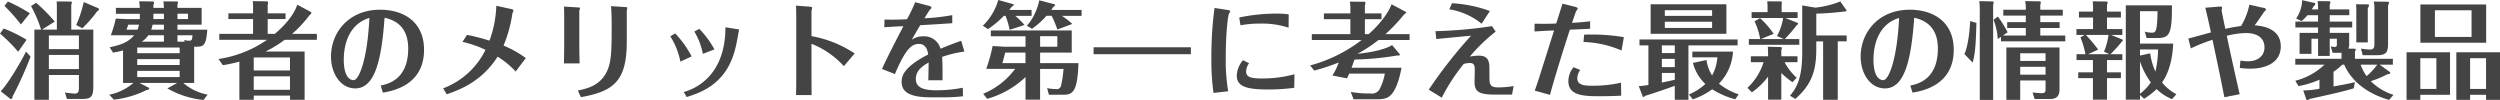 <svg xmlns="http://www.w3.org/2000/svg" width="666.284" height="26.688"><path d="M11.176 7.886l3.416-2.128A44.312 44.312 0 009.636.746l-1.372.868a33.3 33.3 0 012.688 6.272H9.16v18.708h3.864v-6.608h8.008v3.248c0 .868 0 1.708-1.092 1.708-.364 0-1.092-.084-2.632-.28l.532 1.708h4.032c2.38 0 3-.532 3-3.472V7.886h-5.88V1.194a.879.879 0 00.168-.448.312.312 0 00-.336-.336L15.1.382c.056.84.056 1.12.056 1.708v5.8H11.18zm1.848 1.568h8.008v3.64h-8.008v-3.64zm8.008 8.96h-8.008v-3.78h8.008v3.78zM7.956 3.546A40.6 40.6 0 002.104.41L1.18 1.558a50.2 50.2 0 014.4 4.956zm-.868 7.056a36.5 36.5 0 00-6.1-3l-.98 1.344a45.728 45.728 0 014.836 4.848zM22.32.55a32.12 32.12 0 01-2.016 6.132l1.652.84a35.241 35.241 0 003.948-4.508c.42-.308.476-.364.476-.56a.453.453 0 00-.336-.336zM6.92 13.766C5.72 16.258 2.3 22.082.2 24.322l2.52 1.988a.372.372 0 00.28.084c.168 0 .28-.168.364-.7a98.108 98.108 0 004.788-10.612zm44.828-1.316h.5c2.016 0 2.688-.308 3-4.536h-7.952V6.57h6.44V2.094h-6.44V1.17a1.332 1.332 0 00.14-.5c0-.28-.252-.28-.56-.28L43.544.362a15.246 15.246 0 01.14 1.736h-2.8v-.84a.879.879 0 00.168-.5.4.4 0 00-.5-.364L37.108.338c.028.364.14 1.512.168 1.764h-6.384V3.67h6.384v.7a6.09 6.09 0 01-.028.728h-3.276l-3.108-.14a34.8 34.8 0 01-1.32 4.436h6.216c-1.652 1.96-3.64 2.576-6.552 3.22l.924 1.4a18.406 18.406 0 002.66-.588v8.68h2.744a13.9 13.9 0 01-6.44 3.136l1.26 1.316a26.132 26.132 0 008.736-2.576c.5-.084.672-.14.672-.364 0-.2-.112-.224-.308-.336l-2.268-1.176h10.024l-2.6 1.456a24.047 24.047 0 009.632 3.08l1.092-1.428a13.527 13.527 0 01-6.468-3.108h2.876v-9.66zm-15.176.224h11.312v1.512H36.572v-1.512zm10.724-1.568V9.394h4c-.084 1.12-.112 1.456-.9 1.456a4.8 4.8 0 01-1.288-.2l.112.448h-1.932zm-9.52 0a6.385 6.385 0 001.768-1.712h4.144v1.708H37.78zm10.108 6.216H36.572v-1.568h11.312v1.568zm-4.2-10.752v1.344h-3.388a6.568 6.568 0 00.364-1.344h3.024zm0-2.912v1.428h-2.828c.028-.28.028-.672.028-.7v-.728h2.8zm4.2 16.884H36.572v-1.648h11.312v1.652zm2.212-16.884v1.428h-2.8V3.658h2.8zm-16.38 4.256l.476-1.344h2.852a7.219 7.219 0 01-.392 1.344h-2.94zm45.5-6.664c-.924 2.968-3.78 5.936-5.992 7.784h-1.88V5.086h4.76v-1.54h-4.76V1.278a1.474 1.474 0 00.112-.5.587.587 0 00-.2-.42L67.364.302a16.719 16.719 0 01.084 1.9v1.344h-6.58v1.54h6.58v3.948h-9.004v1.568h12.74a30.426 30.426 0 01-12.964 5.124l1.176 1.652a42.514 42.514 0 004.4-.952v10.168h3.836v-1.12h9.66v1.12h3.892V13.738H70.76a32.841 32.841 0 005.124-3.136h8.568V9.034h-6.608a31.445 31.445 0 004.34-4.592 4.115 4.115 0 01.476-.56.523.523 0 00.28-.644zm-1.932 17.528h-9.66v-3.472h9.66v3.472zm0 5.152h-9.66v-3.584h9.66v3.584zm24.752.756c2.436-.42 10.976-1.876 10.976-11.4 0-7.728-5.768-10.7-11.7-10.7-8.372 0-13.1 6.076-13.1 12.488 0 4.424 2.492 8.484 6.468 8.484 5.4 0 7.028-8.064 7.812-18.816 5.544 1.148 6.3 5.432 6.3 8.2 0 8.288-5.46 9.464-7.336 9.856zM98.452 4.778c-.56 11.368-2.828 16.576-4.2 16.576s-2.632-1.484-2.632-5.432c0-1.928.28-9.156 6.832-11.144zm24.808 6.384a27.528 27.528 0 016.132 2.128 20.694 20.694 0 01-11.284 10.248l.952 1.6c3.472-1.232 9.3-3.36 13.552-10.024a22.111 22.111 0 014.816 3.948l2.716-3.584a28.682 28.682 0 00-5.936-3.332 35.616 35.616 0 002.352-8.54c0-.14.308-.7.308-.84a.878.878 0 00-.672-.364l-3.92-.868a30.073 30.073 0 01-1.82 9.3 54.9 54.9 0 00-5.992-1.54zm27.1.952c0 1.428-.056 4.536-.056 4.788h4.172c-.028-1.288-.084-3.388-.084-4.76v-9.24c0-.112.2-.588.2-.7 0-.168-.14-.2-.5-.224l-3.78-.224c.028.7.056 1.6.056 2.3v8.064zm4.452 13.776c9.016-1.568 12.236-4.564 12.236-14.868v-8.12c0-.14.14-.7.14-.812 0-.168-.308-.2-.448-.2l-3.892-.252c.14 1.428.168 3.64.168 5.152 0 5.376-.028 8.428-.7 10.752-1.512 5.152-5.74 6.048-8.316 6.58zm30.24-17.472a18.013 18.013 0 012.268 5.936l3.08-1.2a24.21 24.21 0 00-4.032-5.46zm-6.412 1.26a19.152 19.152 0 012.688 6.748l3-1.4a26.576 26.576 0 00-4.4-6.132zm14.7-2.408c0 12.712-7.784 16.352-11.116 17.248l.784 1.344c3.808-1.2 10.444-3.444 12.852-12.488.448-1.708.616-2.744.98-4.788 0-.112.14-.5.14-.588a.315.315 0 00-.308-.2zm18.872 12.1c0 1.764 0 4.2-.056 5.964h4.144c0-.7-.028-5.628-.028-5.852V11.67a22.941 22.941 0 018.624 5.964l2.884-3.388a30.463 30.463 0 00-11.508-4.62V3.014c0-.14.168-.84.168-.98 0-.2-.392-.224-.588-.252l-3.7-.28c.028.728.056 1.624.056 3.5v14.364zm43.96-8.512a112.802 112.802 0 00-5.516 2.128 4.493 4.493 0 00-4.648-3.3 5.053 5.053 0 00-3.024.924c1.092-1.9 1.512-2.632 2.268-3.892 2.856-.168 6.188-.364 8.54-.532V4.03a54.705 54.705 0 01-7.42.84c.28-.448 1.26-2.072 1.456-2.268a1.244 1.244 0 00.448-.588 1.082 1.082 0 00-.868-.5l-3.5-.924a38.558 38.558 0 01-2.184 4.536c-2.268.112-3.948.14-5.992.084l-.056 2.044c2.464-.14 2.716-.168 5.1-.28-.112.224-4.06 7.7-5.712 11.4l3.444 1.372c3-7.14 4.676-8.036 6.412-8.036 1.96 0 2.3 1.876 2.464 2.8-6.188 3.192-7.084 5.488-7.084 7.308 0 2.912 2.52 4.116 7.784 4.116h3.948a42.189 42.189 0 004.62-.28l-.056-2.268a36.346 36.346 0 01-6.916.672c-2.408 0-5.6-.2-5.6-3 0-2.436 2.156-3.668 3.416-4.4-.028 2.464-.056 3.528-.084 4.732h3.78c.028-3.64 0-4.564-.112-6.216a29.176 29.176 0 015.936-1.428zm17.136 15.708h3.892v-8.2h6.244a29.366 29.366 0 01-.672 4.508 1.158 1.158 0 01-1.344.868 12.156 12.156 0 01-2.352-.252l.476 1.764h3.7c2.492 0 3.92-.448 4.172-8.428h-10.22v-2.8h8.428V8.118h-21.56v1.54h9.24v2.8h-5.568l-3.192-.2a43.172 43.172 0 01-1.708 6.1h7.7a20.2 20.2 0 01-8.512 6.636l1.064 1.344a24.5 24.5 0 0010.22-5.8v6.02zM277.2 9.654h4.592v2.8h-4.588v-2.8zm-3.892 7.168h-6.16c.308-1.12.476-1.708.756-2.8h5.4v2.8zm-.252-10.164a18.872 18.872 0 00-2.492-2.436h4.368V2.654h-5.964l.728-.924a.563.563 0 00.476-.448.153.153 0 00-.14-.168l-3.976-1.12a15.529 15.529 0 01-4.116 6.86l1.372.9a25.689 25.689 0 004.228-3.528h.448a20.77 20.77 0 011.092 3.724zm12.74-.28a25.669 25.669 0 00-2.772-2.156h5.236V2.654h-8.092c.14-.168.2-.28.56-.812a.825.825 0 00.476-.532.177.177 0 00-.14-.168L276.976.078a14.953 14.953 0 01-3.3 6.8l1.372.784a20.572 20.572 0 003.836-3.444h1.4a28.152 28.152 0 011.512 3.64zm5.66 6.216v1.848h25.928v-1.848h-25.928zm52-8.764a19.408 19.408 0 00-3.248-.2 46.976 46.976 0 00-9.94 1.036l.336 2.072a27.51 27.51 0 015.236-.448 22.3 22.3 0 017.588 1.092zm-19.768-1.708a97.193 97.193 0 00-.84 13.1 64.386 64.386 0 00.56 9.548l3.92-.448a50.841 50.841 0 01-.644-9.184c0-6.384.588-10.948.84-11.48a6.292 6.292 0 00.336-.588c0-.168 0-.308-.924-.448zm21.308 17.668a32.755 32.755 0 01-8.848 1.12c-2.6 0-4.032-.336-4.032-1.792a3.753 3.753 0 01.784-2.268l-1.624-.812a6.623 6.623 0 00-1.652 4.144c0 2.772 2.408 3.668 8.316 3.668a52.8 52.8 0 007-.448zm25.872-18.648c-1.036 2.8-3.948 6.1-6.1 7.952h-1.008v-3.98h4.424v-1.54h-4.424V1.418a1.872 1.872 0 00.14-.532.368.368 0 00-.2-.42l-3.948-.028a9.369 9.369 0 01.14 1.764v1.372h-7.056v1.54h7.056v3.98h-10.28v1.568h13.272a38.936 38.936 0 01-13.72 6.776l1.092 1.372a54.019 54.019 0 006.524-2.156 15.954 15.954 0 01-1.68 3.472l3.892.756c.2-.392.336-.672.588-1.26h9.492a13.784 13.784 0 01-1.232 3.808 2.338 2.338 0 01-2.6 1.484 27.162 27.162 0 01-5.236-.42l.728 1.96h5.512c2.3 0 3.612 0 4.844-1.6 1.512-1.932 2.212-5.628 2.436-6.8h-13.328c.224-.532.42-1.092.784-2.184a75.317 75.317 0 0010.92-1.008 2.9 2.9 0 01.84-.056c.308 0 .42-.252.308-.364l-2.044-2.436c-1.4.98-5.152 1.96-9.212 2.324a37.566 37.566 0 005.6-3.668h8.288V9.094h-6.436a42.585 42.585 0 004.928-5.208 1.881 1.881 0 00.588-.532.286.286 0 00-.14-.224zm15.4 1.344a18.1 18.1 0 018.6 3.836l2.212-3.388A35.133 35.133 0 00386.972.862zm17.136 20.44a23.785 23.785 0 01-4.088.364c-1.96 0-2.352-.616-2.352-2.352 0-.42-.028-3.332-.028-3.388-.14-1.792-.756-2.716-2.856-2.716a13.947 13.947 0 00-2.352.252 46.152 46.152 0 016.888-6.664l-.98-1.456a119.3 119.3 0 01-15.064 1.344l.224 2.1c1.82-.2 2.548-.252 9.268-.9a122.984 122.984 0 00-11.284 14.392l3.472 2.128a50.463 50.463 0 015.852-8.988 5.919 5.919 0 011.568-.252c1.26 0 1.372.672 1.372 1.96 0 .5-.056 2.744-.056 3.192 0 2.884 1.764 3.276 5.992 3.276h4zm18.62-11.732a27.343 27.343 0 0110.136 2.268l.616-3.556a50.813 50.813 0 00-9.436-.7c-.7 0-.784.028-1.148.028zm-2.66 6.72a5.846 5.846 0 00-1.372 3.752c0 3.976 4.508 3.976 8.512 3.976 1.876 0 3.724-.056 5.572-.14l-.056-3.472a32.626 32.626 0 01-7.7.812c-1.624 0-3.948 0-3.948-1.932a3.986 3.986 0 01.784-2.268zm4.424-12.236c-1.9.224-3.276.308-4.816.42.224-.672.98-2.912 1.064-3.08a2.84 2.84 0 00.448-.728c0-.168-.14-.336-.924-.532l-3.136-.784c-.224.728-1.512 4.844-1.68 5.292-1.512.084-3.5.084-5.768.056v2.072c2.492-.168 3.64-.224 5.208-.28-.56 1.792-3.08 9.716-3.584 11.312-.308 1.036-.672 2.184-1.568 4.732l4.06 1.12c.812-3.024 2.66-9.24 5.292-17.36 3.108-.14 4.2-.2 5.4-.252V5.674zm26.208 6.412h13.1v-1.568h-26.152v1.568h2.38v10.556a23.946 23.946 0 01-2.576.308l1.064 2.772a.245.245 0 00.224.112.84.84 0 00.392-.28c2.52-.784 7.14-2.38 7.924-2.688v3.724h3.64v-14.5zm-3.64 5.8h-3.444v-2.196h3.444v2.184zm0-3.752h-3.444v-2.044h3.444v2.044zm0 7.112c-.728.2-2.576.56-3.444.756V19.43h3.444v1.82zm17.022 3.892a16.794 16.794 0 01-5.26-2.856 13.242 13.242 0 003.75-8.54h-10.84v1.54h6.666a11.4 11.4 0 01-1.4 4.816 10.2 10.2 0 01-1.49-4.116l-3.608.784a11.422 11.422 0 003.308 5.6 14.6 14.6 0 01-4.372 2.8l1.036 1.316a20.159 20.159 0 005.156-2.688 22.092 22.092 0 006.13 2.66zm-23.462-24V9.01h20.192V1.142h-20.196zm3.78 3.08V2.71h12.6v1.512h-12.6zm12.6 1.568v1.652h-12.6V5.79h12.6zm27.77 5.236h1.82v15.568h3.9V11.022h2.38V9.454h-8.1V3.63a71.987 71.987 0 007.42-.56c.23 0 .82-.084.62-.336l-1.65-2.352a24.528 24.528 0 01-6.64 1.652l-3.5-.588v12.548c0 7.448-1.79 9.688-3.25 11.508l1.4.868c4.37-3.808 5.6-7.56 5.6-13.216v-2.128zm-17.16 13.58a19.1 19.1 0 004.31-4.172v6.132h3.53v-7.112a23.748 23.748 0 002.97 2.464l1.12-1.2a15.153 15.153 0 01-3.22-4.144h3.44v-1.58h-4.31v-1.7a1.773 1.773 0 00.17-.476c0-.2-.2-.28-.48-.28l-3.3-.084c.03.336.08 1.008.08 1.288v1.26h-4.59v1.568h3.39a15.835 15.835 0 01-4.29 6.832zm7.92-21.364V1.054a1.25 1.25 0 00.06-.364.3.3 0 00-.17-.308l-3.72-.028c.03.336.08.98.08 1.26v1.624h-4.25v1.568h8.4a14.816 14.816 0 01-1.63 4.788l1.79.812h-6.07l3.39-1.4a23.871 23.871 0 00-3.62-4.172l-1.48.84a18.557 18.557 0 011.51 4.732h-3.02v1.54h13.44v-1.54h-3.87a34.03 34.03 0 003.11-3.612.694.694 0 00.42-.56.122.122 0 00-.05-.112l-3.31-1.316h3.25V3.238h-4.26zm34.89 21.448c2.44-.42 10.98-1.876 10.98-11.4 0-7.728-5.77-10.7-11.71-10.7-8.37 0-13.1 6.076-13.1 12.488 0 4.424 2.49 8.484 6.47 8.484 5.4 0 7.03-8.064 7.81-18.816 5.54 1.148 6.3 5.432 6.3 8.2 0 8.288-5.46 9.464-7.34 9.856zm-3.58-19.908c-.56 11.368-2.83 16.576-4.2 16.576s-2.63-1.484-2.63-5.432c-.002-1.932.278-9.16 6.828-11.148zm39.03 16.66v2.152c0 .84 0 1.232-1.01 1.232-.05 0-1.15-.028-2.46-.168l.56 1.736h3.78c1.31 0 2.85-.112 2.85-2.576V12.646h-14.16v13.972h3.69v-5.18h6.75zm-6.75-1.54v-2.1h6.75v2.1h-6.75zm0-3.668V14.19h6.75v2.044h-6.75zm5.35-10.332V4.166h5.99V2.594h-5.99V1.278a2.593 2.593 0 00.14-.588.376.376 0 00-.22-.336l-3.95-.056a10.055 10.055 0 01.17 1.792v.504h-6v1.568h6v1.732h-4.96v1.568h4.96v2.016h-6.11l1.26-.868a28.077 28.077 0 00-2.6-4.2l-1.15.868a16.661 16.661 0 011.12 5.124l.87-.588v1.2h17.13v-1.54h-6.66V7.458h5.15V5.894h-5.15zm-18.7-.28c-.06 1.484-.37 6.216-1.52 8.792l2.19 2.268c.73-2.6.84-5.124 1.01-10.584zm2.46-5.32c.03.42.11 1.344.11 2.3v24.024h3.56V1.306a4.4 4.4 0 00.14-.644.378.378 0 00-.2-.28zm34.02 15.708h4.09v-1.568h-3.17a37.144 37.144 0 003.34-3.724.19.19 0 00-.12-.168l-3.02-1.232h2.97V7.75h-4.09V4.67h3.7V3.094h-3.7v-1.82a1.754 1.754 0 00.17-.56.3.3 0 00-.25-.308l-3.73-.056c.09.812.09 1.736.09 1.848v.9h-3.76v1.568h3.76v3.08h-4.43v1.568h2.19l-1.12.644a24.135 24.135 0 011.34 4.48h-2.38v1.568h4.37v3.276h-3.92v1.54h3.92v5.74h3.75v-5.74h3.7v-1.54h-3.7v-3.276zm8.79.364a21.736 21.736 0 002.89 5.6 13.967 13.967 0 01-2.89 3.024v-8.624zm9.69 8.736a12.436 12.436 0 01-3.81-3.136c2.61-3.668 2.89-8.68 2.97-10.36h-8.85V2.99h4.68c-.09 5.684-.53 5.712-1.57 5.712a5.87 5.87 0 01-1.82-.28l.48 1.708h2.8c3.3 0 3.97-.98 3.94-8.708h-12.29v25.144h3.78v-1.26l1.09 1.008a19.085 19.085 0 003.34-2.576 12.671 12.671 0 004.11 2.688zm-18.09-15.792a16.62 16.62 0 01-1.2 4.452l1.45.672h-5.65l2.66-1.232a39.1 39.1 0 00-3.28-3.892h6.02zm8.4 5.488v-1.624h4.82a28.952 28.952 0 01-.7 5.908 17.2 17.2 0 01-1.4-4.872zm26.57 10.3q-1.8-7.77-3.44-15.568a22.359 22.359 0 015.15-.728c2.89 0 4.9 1.26 4.9 3.808 0 2.38-1.93 3.724-4.45 3.724a11.284 11.284 0 01-1.96-.2l-.17 1.96a19.486 19.486 0 002.75.2c4.48 0 8.17-1.792 8.17-5.936 0-4.956-5.15-5.46-6.97-5.628.78-.952 2.13-3 2.46-3.5a3.53 3.53 0 00.62-.728 1.036 1.036 0 00-.9-.448l-3.58-.812a17.471 17.471 0 01-2.21 5.684 41.93 41.93 0 00-4.2.756c-.14-.672-.98-4.676-.98-4.956 0-.112.11-.588.11-.7 0-.2 0-.336-1.09-.252l-3.39.28c.42 1.456 1.37 5.852 1.51 6.58-.95.252-5.15 1.428-6.02 1.624l.67 2.632a48.139 48.139 0 015.77-2.3c.73 3.388 2.38 11.228 3.17 15.316zm41 .168a14.56 14.56 0 01-6.05-3.64 27.436 27.436 0 004.42-1.848c.42-.056.76-.084.76-.392a.393.393 0 00-.2-.28l-2.63-1.876h3.53V15.67h-10.11v-1.96a1.033 1.033 0 00.22-.476.279.279 0 00-.33-.252l-1.63-.028a2.931 2.931 0 00.2-1.316V8.754h-5.18V7.326h5.99V5.758h-5.99V4.05h5.21V2.51h-5.21V1.222a1.675 1.675 0 00.17-.56c0-.28-.2-.336-.48-.336l-2.91-.028a16.453 16.453 0 01.11 1.652v.56h-1.68c.17-.28.23-.364.56-.924a.812.812 0 00.39-.56.288.288 0 00-.25-.252l-3.27-.728a8.726 8.726 0 01-1.6 4.872l1.46.7a13.606 13.606 0 001.59-1.568h2.8v1.708h-6.05v1.568h6.05v1.428h-4.93v5.6h3.17v-4.032h1.76v4.592h3.11v-4.592h1.9v1.484c0 .56-.14.7-.61.7a3.373 3.373 0 01-1.04-.168l.53 1.736h1.658a3.684 3.684 0 00.7-.028v1.624h-12.32v1.568h7.78a17.479 17.479 0 01-7.78 4.284l.86 1.428a24.663 24.663 0 005.58-1.708v2.408a23.81 23.81 0 01-4.32.448l.79 2.3a.385.385 0 00.31.308 2.1 2.1 0 00.61-.336c6.72-1.484 8.74-1.932 11.76-2.828l.28-1.652c-1.26.336-2.69.616-5.68 1.148v-3.92a13.828 13.828 0 002.32-1.876h.53c2.13 4.872 6.81 7.924 11.96 9.38zm-4.34-8.036a18.039 18.039 0 01-2.83 3.052 12.4 12.4 0 01-1.6-3.052h4.43zm-5.66-16.1c.06.588.08 1.232.08 1.624v8.54h3.06V2.118a1.38 1.38 0 00.33-.7.277.277 0 00-.33-.252zm4.73-.728a6.231 6.231 0 01.17 1.68v9.576c0 1.148-.22 1.54-1.23 1.54a18.29 18.29 0 01-2.35-.252l.47 1.764h3.7c2.55 0 3.05-.728 3.05-3.108V1.418a1.454 1.454 0 00.25-.644.294.294 0 00-.31-.308zm12.41 24.864h7.92v-11.34h-11.59v12.684h3.67v-1.344zm0-1.568v-8.2h4.28v8.2h-4.28zm17.52 1.568v1.344h3.73V13.934h-11.652v12.684h3.67v-1.344h4.25zm-4.25-1.568v-8.2h4.25v8.2h-4.25zM645.064 1.194v10.192h17.53V1.194h-17.53zm13.64 1.54v7.112h-9.77V2.734h9.77z" fill="#444" fill-rule="evenodd"/></svg>